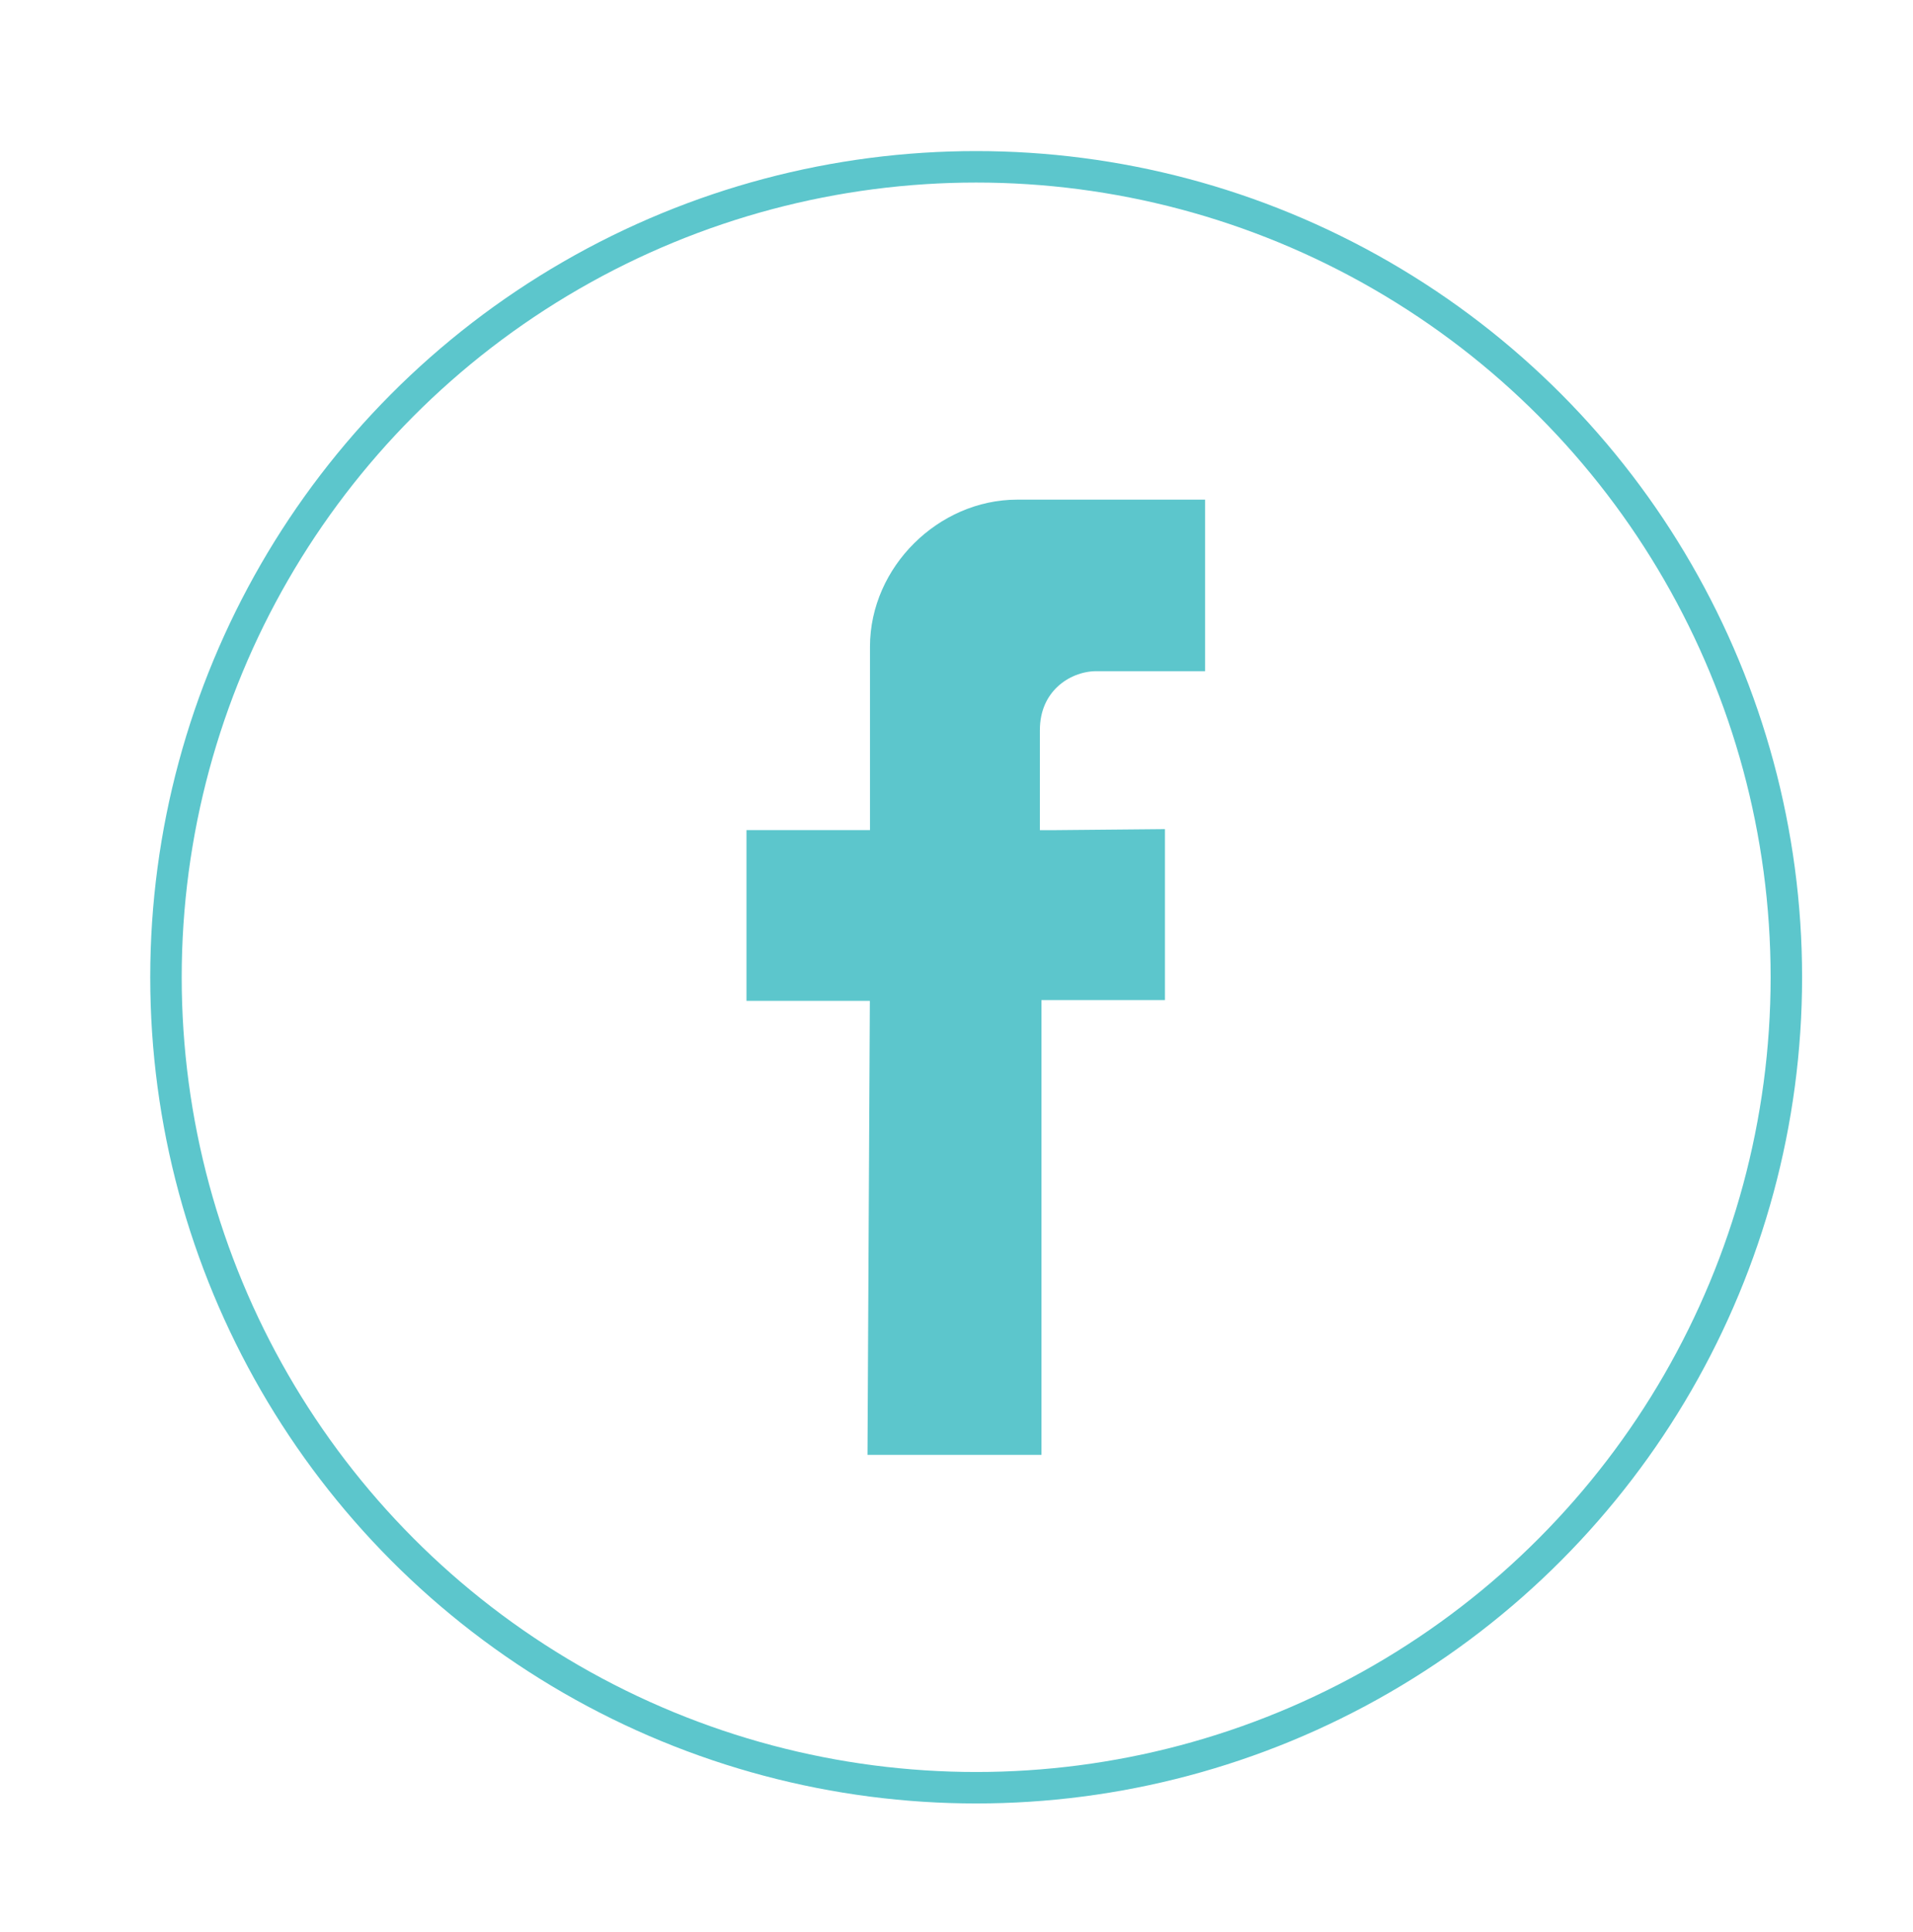 <?xml version="1.0" encoding="utf-8"?>
<!-- Generator: Adobe Illustrator 19.2.1, SVG Export Plug-In . SVG Version: 6.00 Build 0)  -->
<svg version="1.1" id="Layer_1" xmlns="http://www.w3.org/2000/svg" xmlns:xlink="http://www.w3.org/1999/xlink" x="0px" y="0px"
	 viewBox="0 0 243.2 245.5" style="enable-background:new 0 0 243.2 245.5;" xml:space="preserve">
<style type="text/css">
	.st0{fill-rule:evenodd;clip-rule:evenodd;fill:#5CC6CC;stroke:#5CC6CC;stroke-width:6;stroke-miterlimit:10;}
	.st1{fill-rule:evenodd;clip-rule:evenodd;fill:none;stroke:#5CC6CC;stroke-width:4;stroke-miterlimit:10;}
</style>
<path class="st0" d="M129.4,181.9h-16.1l0.3-57.7H97.9v-15.7h15.7V82.2c0-8.5,7.4-15.7,15.7-15.7h20.9v15.8h-11
	c-4.8,0.1-10,3.8-10,10.5v10.5v5.2h5.1l10.8-0.1v15.7h-15.7V181.9z"/>
<circle class="st1" cx="124.1" cy="124.2" r="103"/>
</svg>
